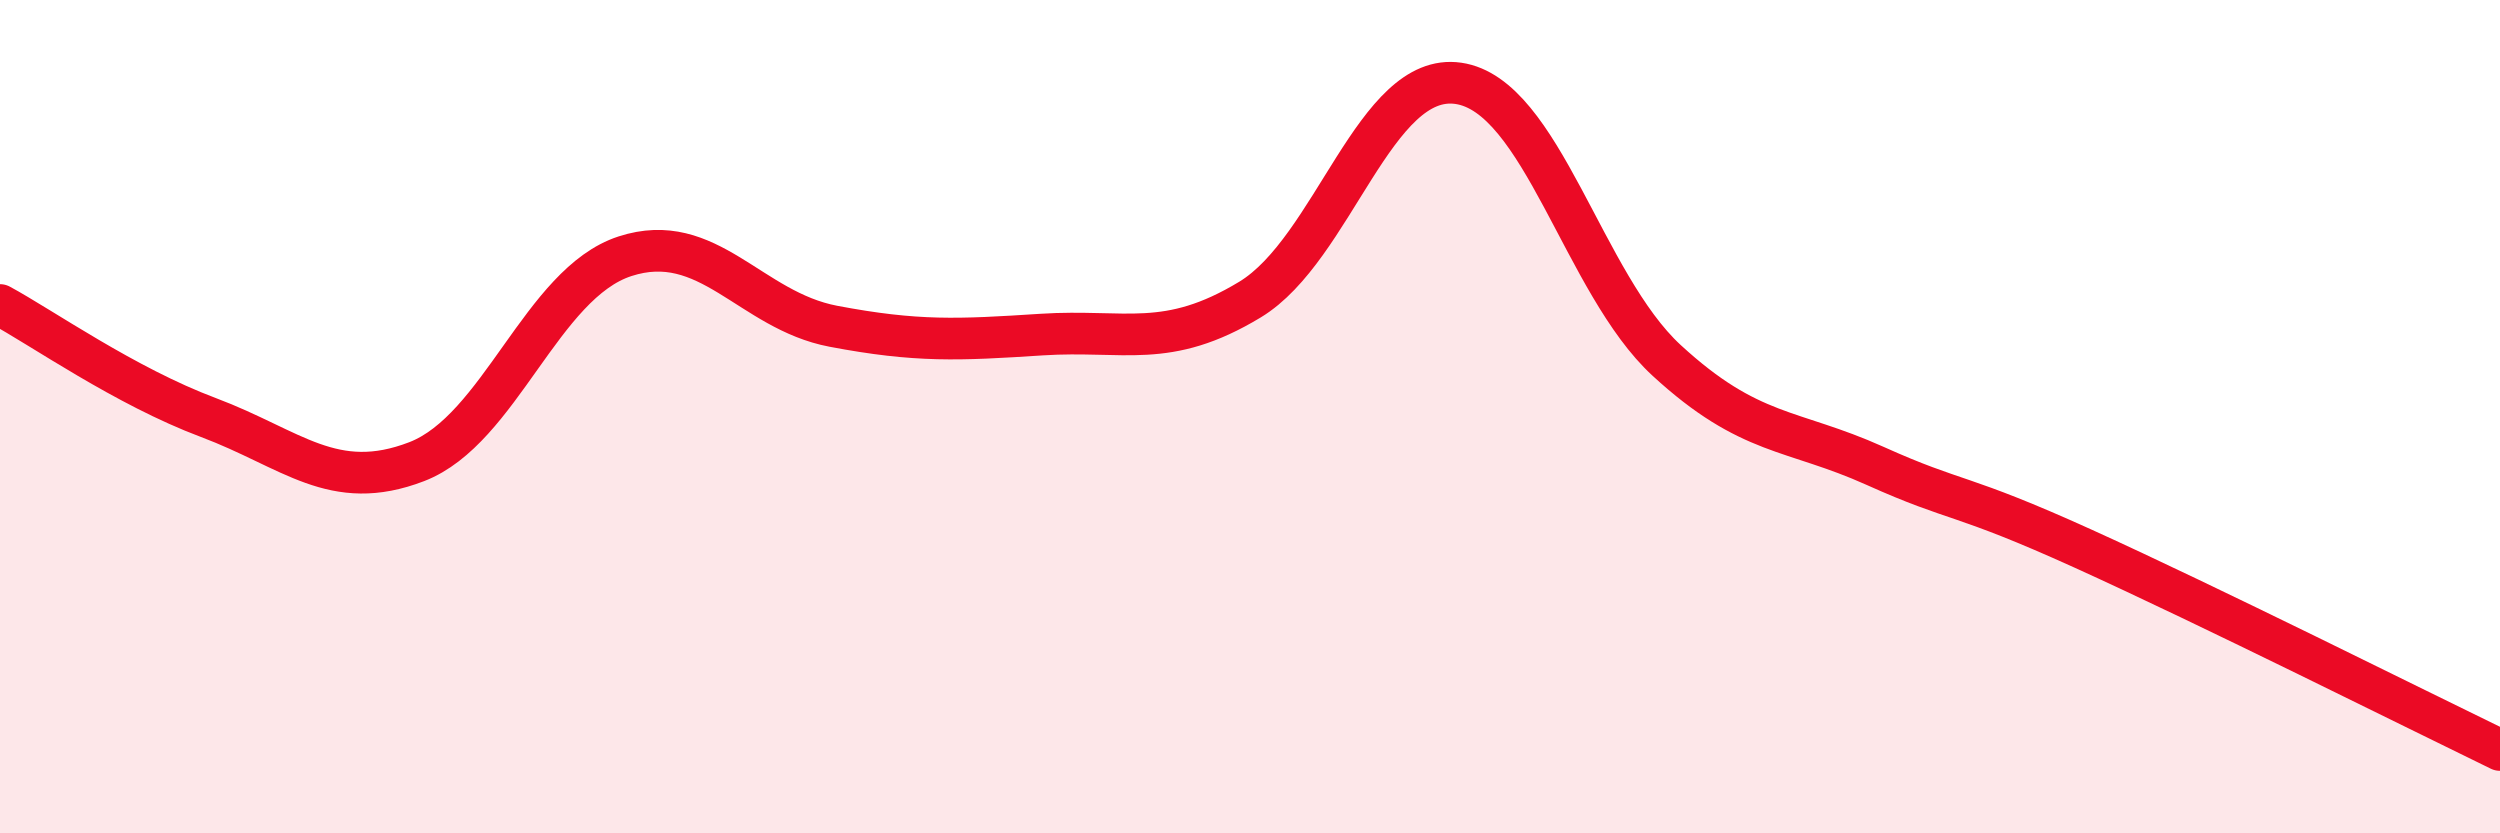 
    <svg width="60" height="20" viewBox="0 0 60 20" xmlns="http://www.w3.org/2000/svg">
      <path
        d="M 0,7.32 C 1,7.86 3,9.27 5,10.02 C 7,10.77 8,11.85 10,11.08 C 12,10.31 13,6.8 15,6.15 C 17,5.5 18,7.45 20,7.83 C 22,8.21 23,8.16 25,8.03 C 27,7.9 28,8.4 30,7.19 C 32,5.98 33,1.71 35,2 C 37,2.29 38,6.81 40,8.65 C 42,10.49 43,10.28 45,11.18 C 47,12.08 47,11.81 50,13.17 C 53,14.53 58,17.03 60,18L60 20L0 20Z"
        fill="#EB0A25"
        opacity="0.1"
        stroke-linecap="round"
        stroke-linejoin="round"
      />
      <path
        d="M 0,7.32 C 1,7.86 3,9.27 5,10.02 C 7,10.77 8,11.85 10,11.08 C 12,10.31 13,6.8 15,6.15 C 17,5.5 18,7.45 20,7.83 C 22,8.21 23,8.16 25,8.03 C 27,7.9 28,8.4 30,7.19 C 32,5.98 33,1.71 35,2 C 37,2.29 38,6.81 40,8.65 C 42,10.49 43,10.28 45,11.18 C 47,12.08 47,11.81 50,13.17 C 53,14.53 58,17.03 60,18"
        stroke="#EB0A25"
        stroke-width="1"
        fill="none"
        stroke-linecap="round"
        stroke-linejoin="round"
      />
    </svg>
  